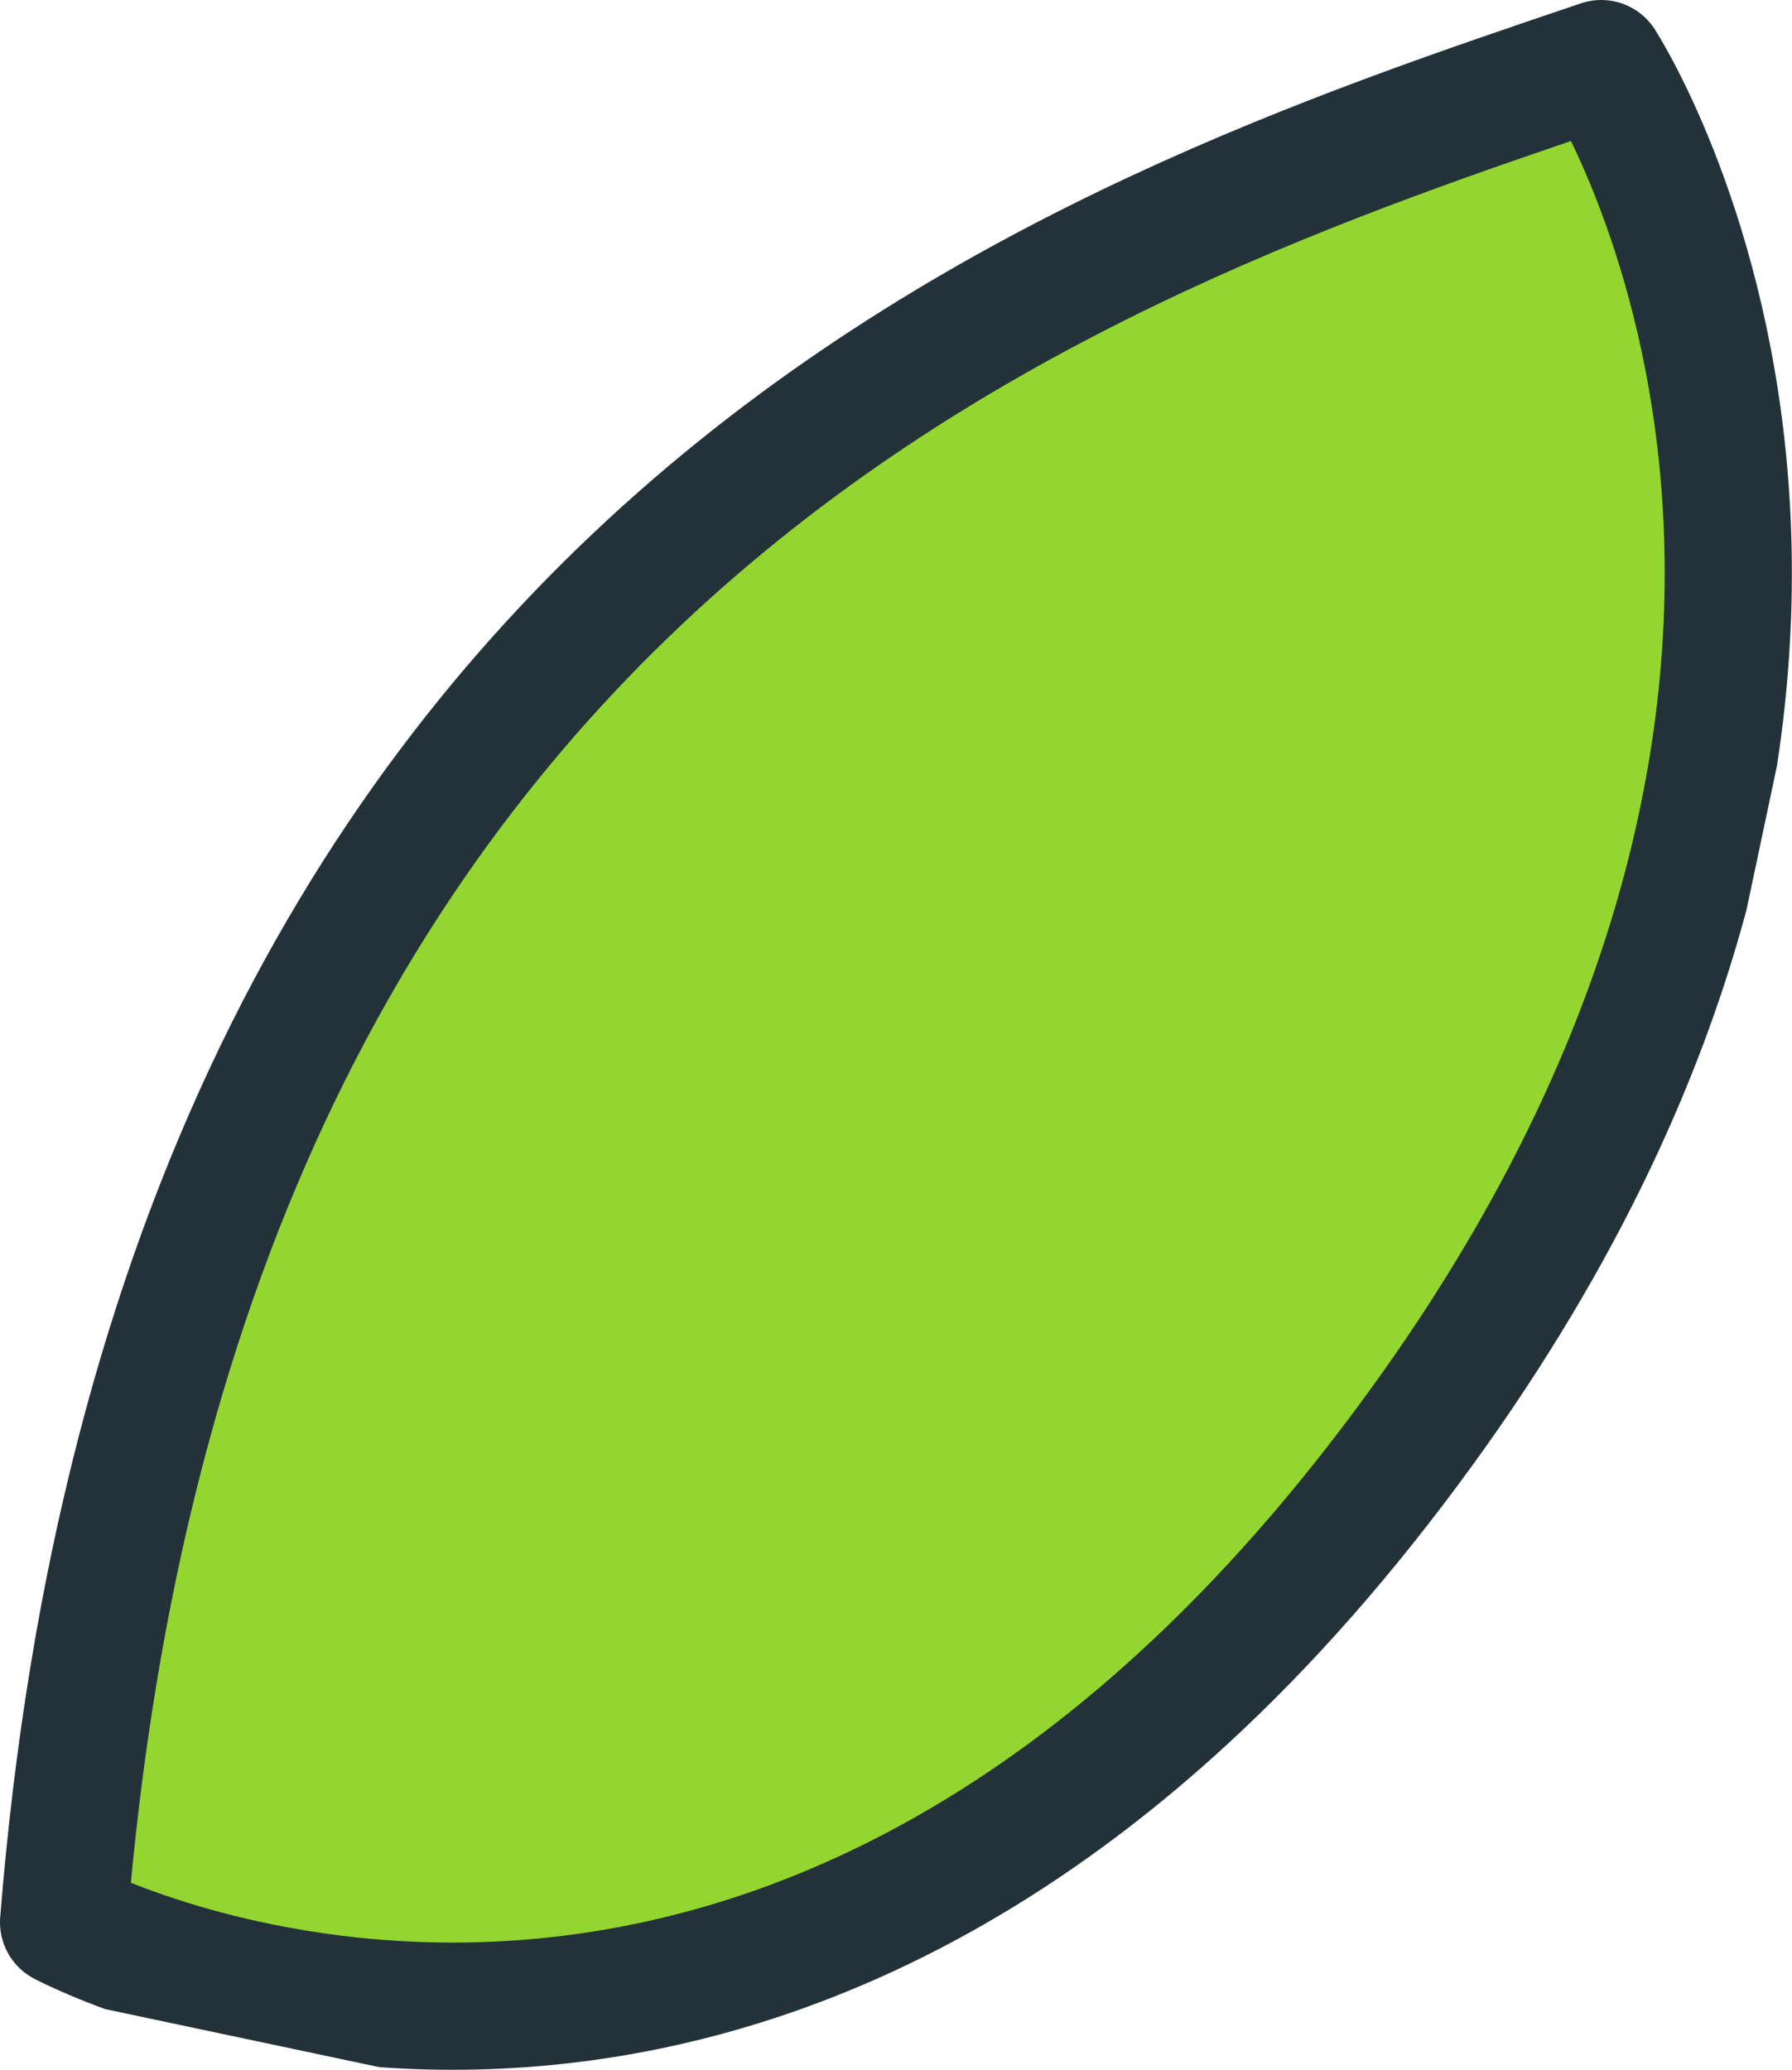<svg xmlns="http://www.w3.org/2000/svg" xmlns:xlink="http://www.w3.org/1999/xlink" viewBox="0 0 14.09 16.27"><defs><style>      .cls-1 {        fill: none;      }      .cls-2 {        clip-path: url(#clip-path);      }      .cls-3 {        fill: #94d630;        stroke: #233239;        stroke-linecap: round;        stroke-linejoin: round;      }    </style><clipPath id="clip-path" transform="translate(-0.31 -1.96)"><rect class="cls-1" x="-1.23" y="4" width="17.9" height="12" transform="translate(-3.66 15.48) rotate(-78.05)"></rect></clipPath></defs><g id="Capa_2" data-name="Capa 2"><g id="Capa_1-2" data-name="Capa 1"><g class="cls-2"><path class="cls-3" d="M.81,17.07C1.68,6.21,8.82,3.84,12.9,2.46c0,0,3.16,4.86-1.76,11.18S.81,17.07.81,17.07Z" transform="translate(-0.31 -1.96)"></path></g></g></g></svg>